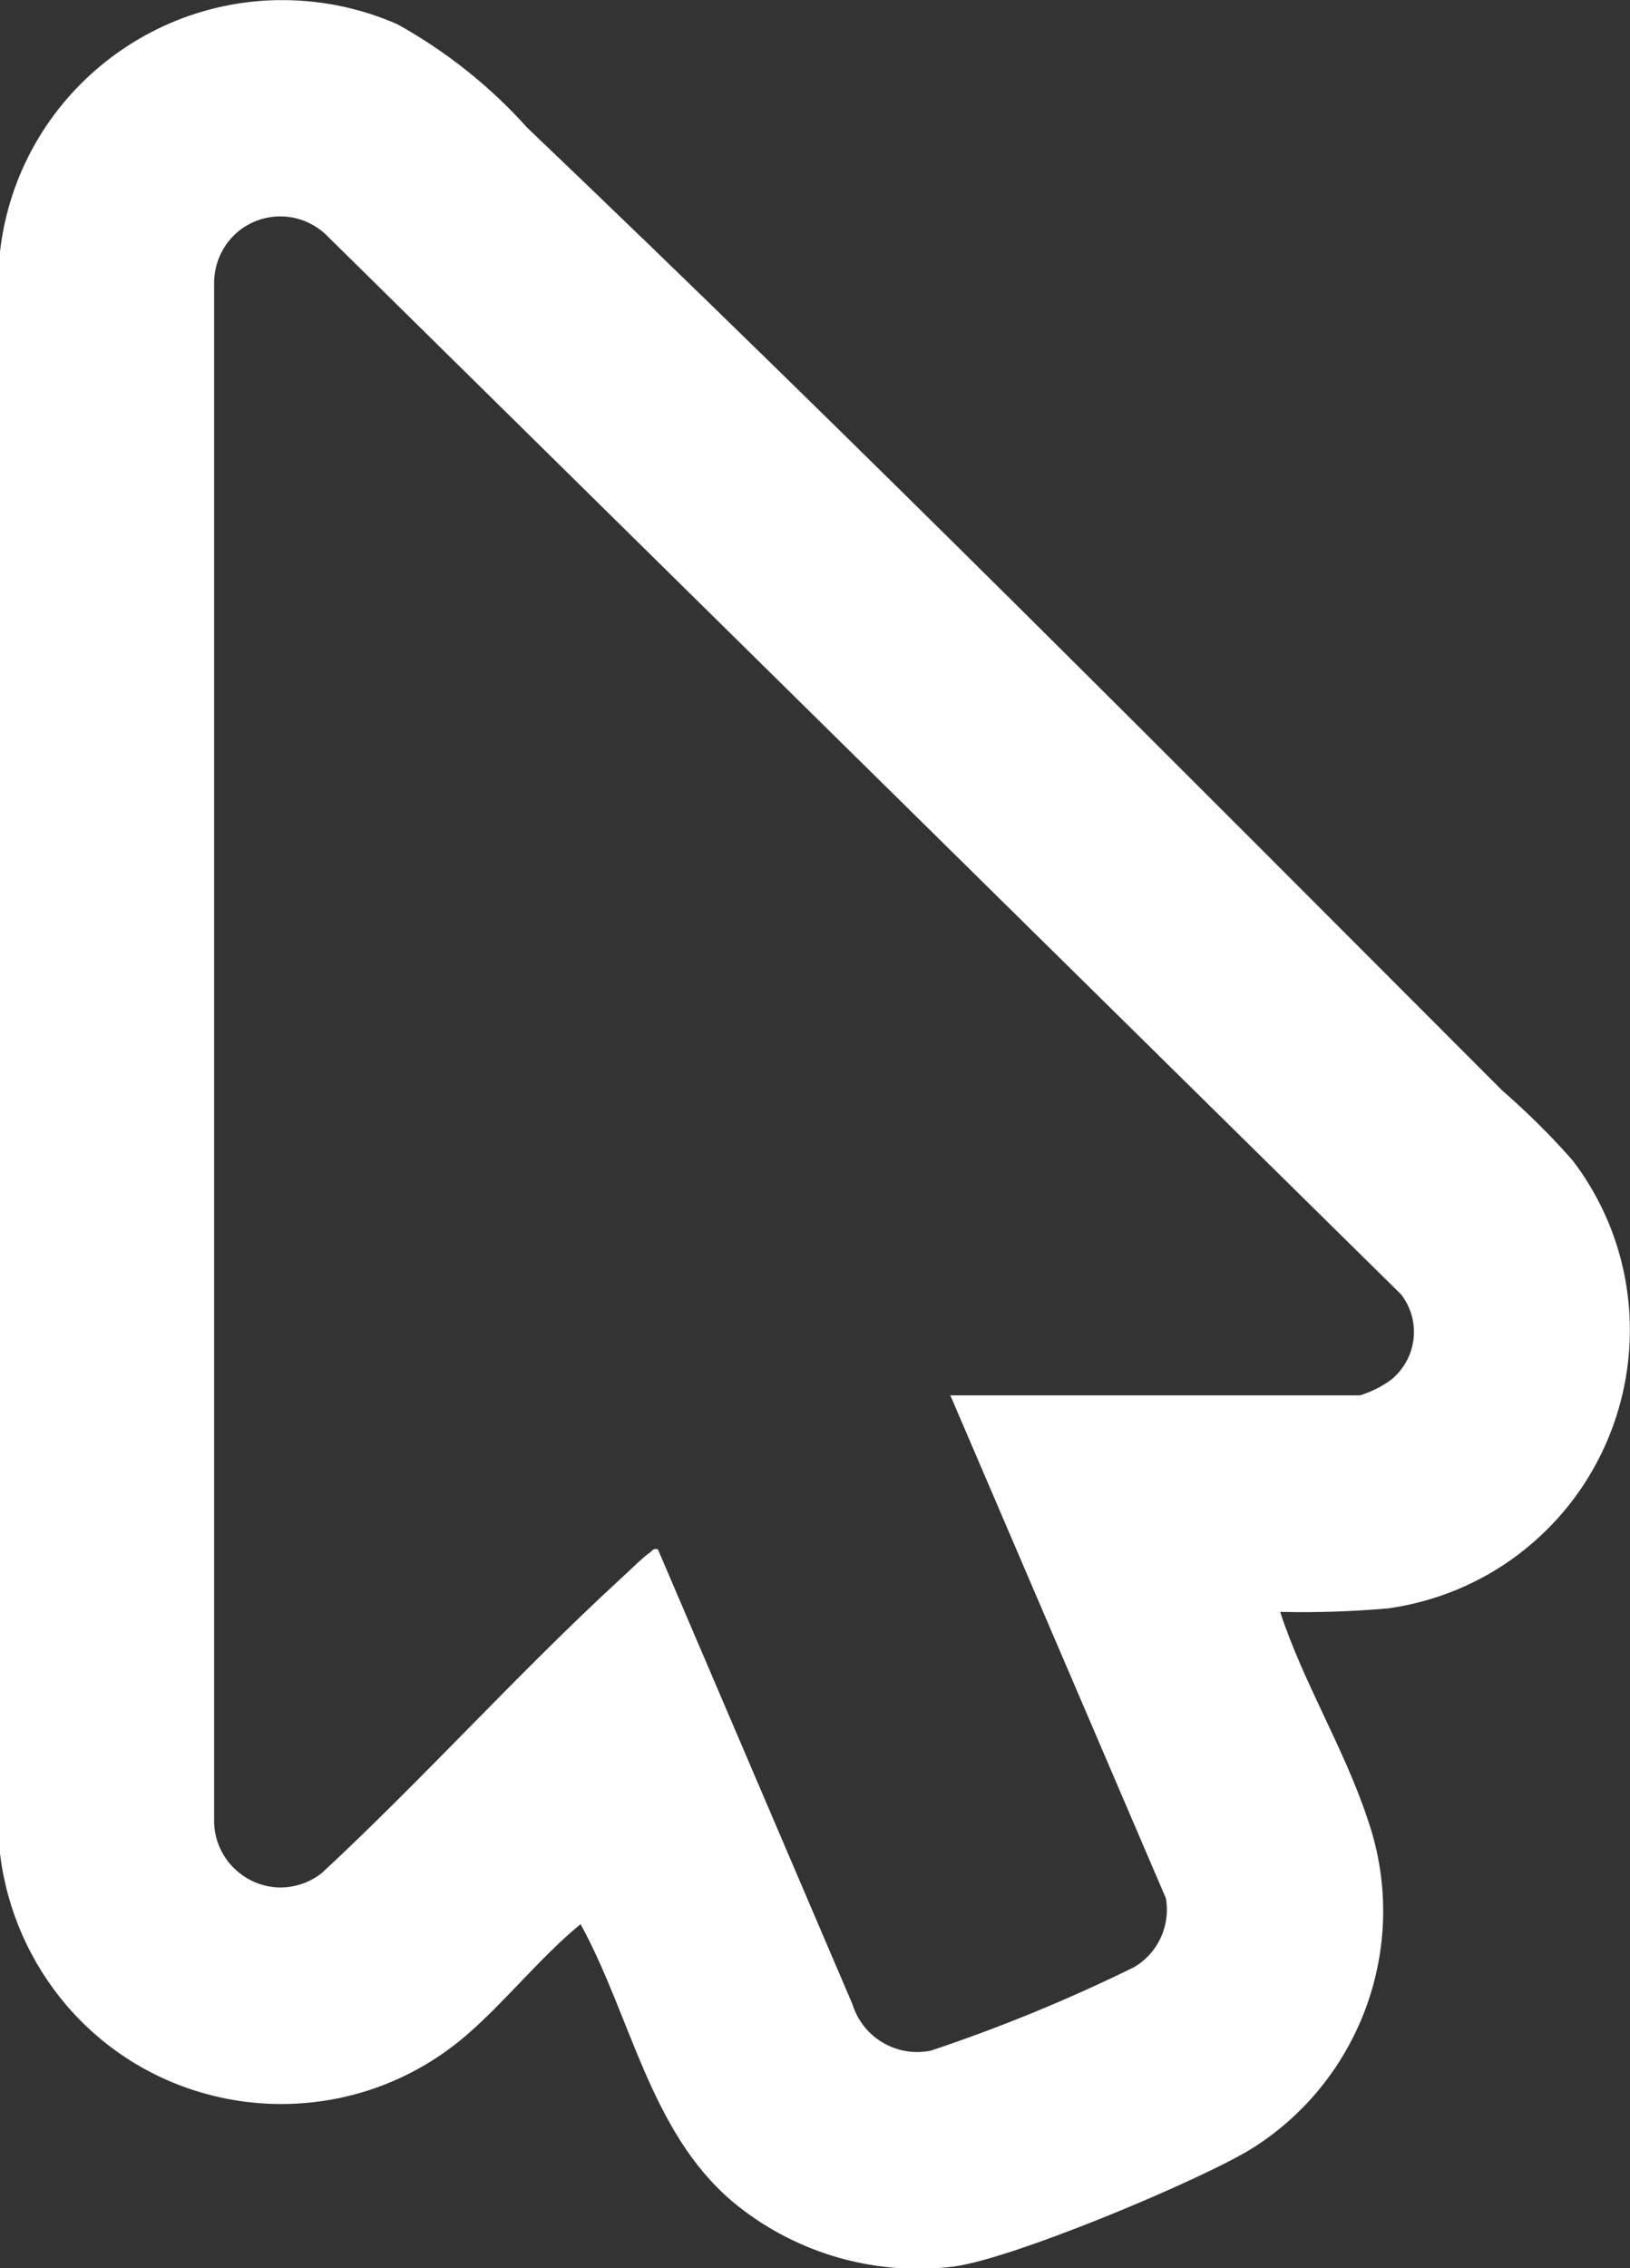 <svg width="40.88" height="56.88" xmlns="http://www.w3.org/2000/svg">
 <rect width="100%" height="100%" fill="#333333" stroke="none"/>
 <defs>
  
   <rect id="svg_1" fill="none" height="56.86" width="40.88" y="0" x="0" class="cls-1" />
  
 </defs>
 <g>
  Layer 1
  <g id="svg_2" class="cls-3">
   <g id="Gruppe_1607">
    <path fill="#fff" d="m32.11,40.43c0.57,1.75 1.62,3.45 2.19,5.19c1.07,3.07 -0.12,6.48 -2.86,8.23c-1.24,0.79 -6.27,2.9 -7.65,3c-1.96,0.21 -3.93,-0.39 -5.44,-1.66c-2.06,-1.76 -2.53,-4.65 -3.79,-6.94c-1.02,0.84 -1.9,1.96 -2.88,2.8c-2.98,2.55 -7.46,2.21 -10.01,-0.76c-0.92,-1.08 -1.5,-2.4 -1.67,-3.81l0,-40.17c0.45,-3.91 3.99,-6.71 7.9,-6.26c0.71,0.08 1.41,0.27 2.07,0.56c1.22,0.68 2.32,1.55 3.25,2.59c8.27,7.89 16.37,16.05 24.45,24.14c0.63,0.55 1.23,1.14 1.78,1.77c2.35,3.1 1.73,7.52 -1.37,9.87c-0.95,0.72 -2.07,1.18 -3.25,1.35c-0.9,0.08 -1.81,0.11 -2.71,0.09m-8.3,-5.43l10.29,0c0.28,-0.09 0.55,-0.22 0.79,-0.4c0.64,-0.53 0.75,-1.47 0.24,-2.13l-26.97,-26.58c-0.67,-0.63 -1.72,-0.6 -2.35,0.07c-0.29,0.31 -0.45,0.72 -0.45,1.15l0,38.5c-0.03,0.92 0.69,1.69 1.61,1.73c0.4,0.01 0.79,-0.12 1.1,-0.37c2.53,-2.35 4.9,-4.99 7.43,-7.32c0.19,-0.17 0.61,-0.59 0.79,-0.71c0.07,-0.05 0.08,-0.11 0.2,-0.08l4.88,11.41c0.26,0.84 1.12,1.34 1.97,1.16c1.74,-0.58 3.44,-1.28 5.09,-2.09c0.6,-0.35 0.92,-1.04 0.8,-1.73c0,0 -5.41,-12.62 -5.41,-12.62l-0.01,0.01z" class="cls-2" id="Pfad_1405" />
   </g>
  </g>
 </g>
</svg>